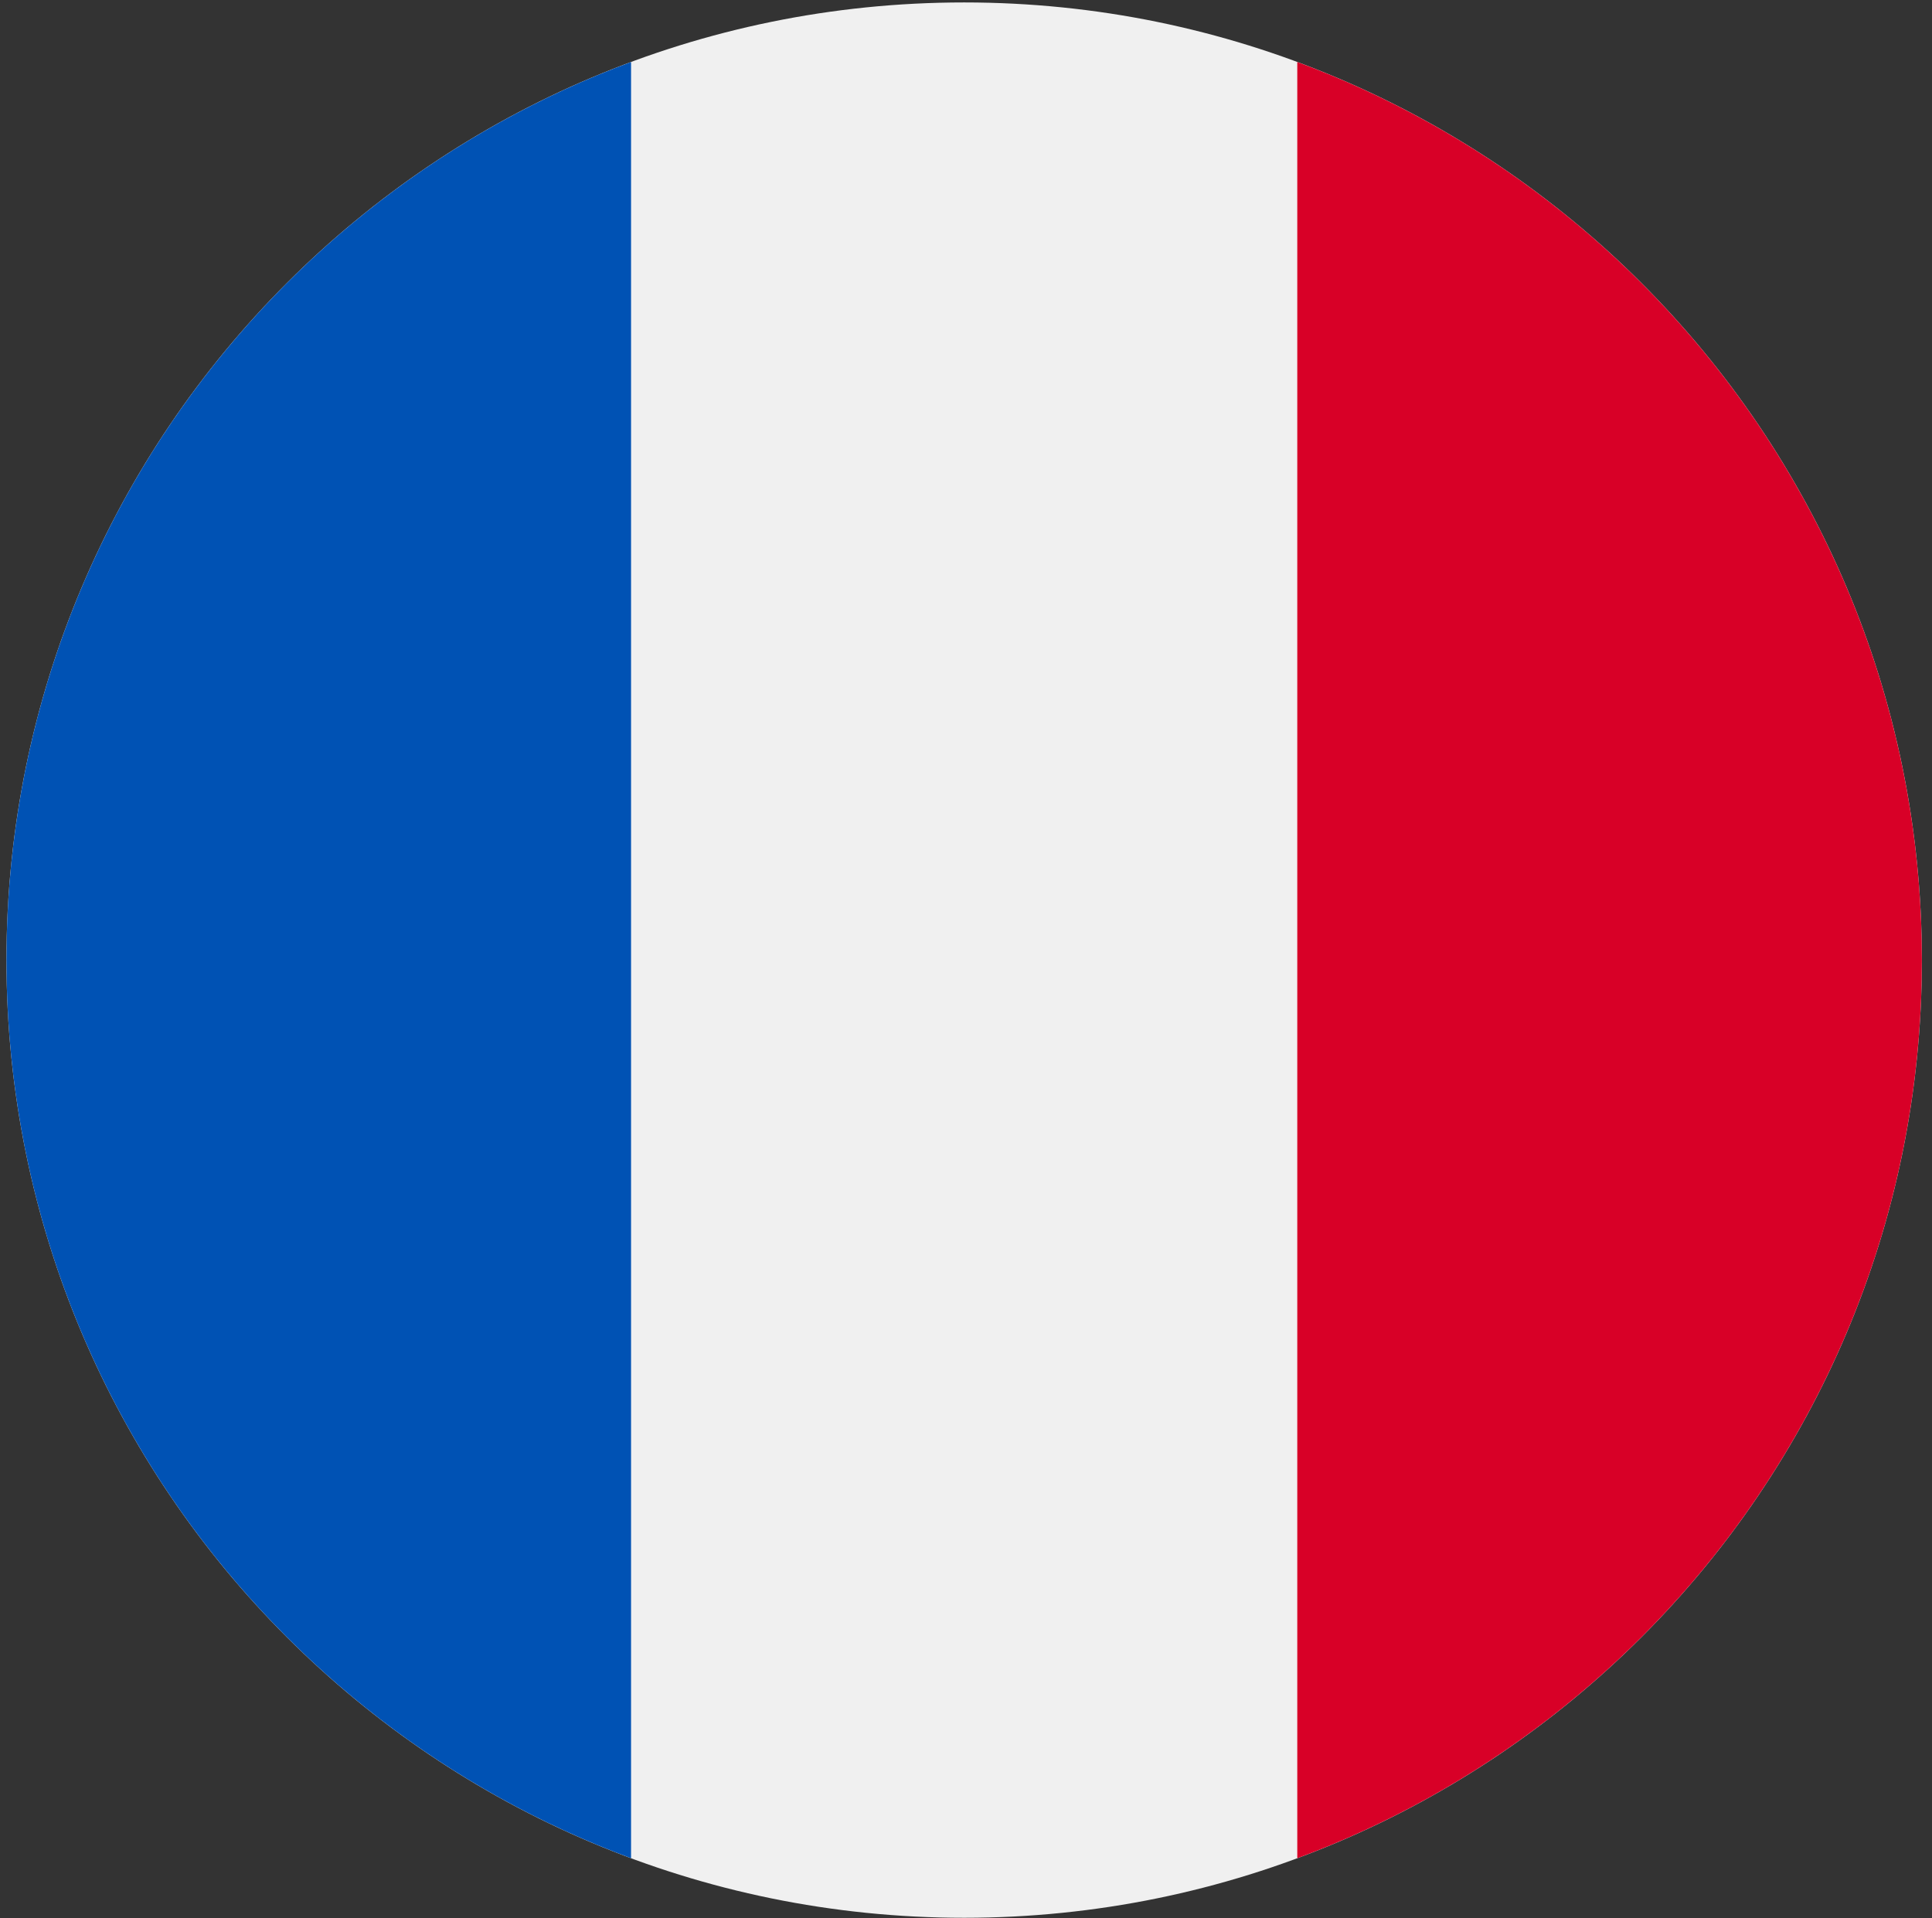 <svg width="141" height="140" viewBox="0 0 141 140" fill="none" xmlns="http://www.w3.org/2000/svg">
<rect x="0" y="0" width="141" height="140" fill="#333333" stroke="none"/>
<g clip-path="url(#clip0_6564_12189)">
<path d="M70.366 139.969C108.969 139.969 140.262 108.676 140.262 70.073C140.262 31.471 108.969 0.178 70.366 0.178C31.764 0.178 0.471 31.471 0.471 70.073C0.471 108.676 31.764 139.969 70.366 139.969Z" fill="#F0F0F0"/>
<path d="M140.261 70.074C140.261 40.021 121.293 14.401 94.677 4.525V135.622C121.293 125.746 140.261 100.126 140.261 70.074V70.074Z" fill="#D80027"/>
<path d="M0.471 70.074C0.471 100.126 19.439 125.746 46.055 135.622V4.525C19.439 14.401 0.471 40.021 0.471 70.074Z" fill="#0052B4"/>
</g>
<defs>
<clipPath id="clip0_6564_12189">
<rect width="139.791" height="139.791" fill="white" transform="translate(0.47 0.178)"/>
</clipPath>
</defs>
</svg>
